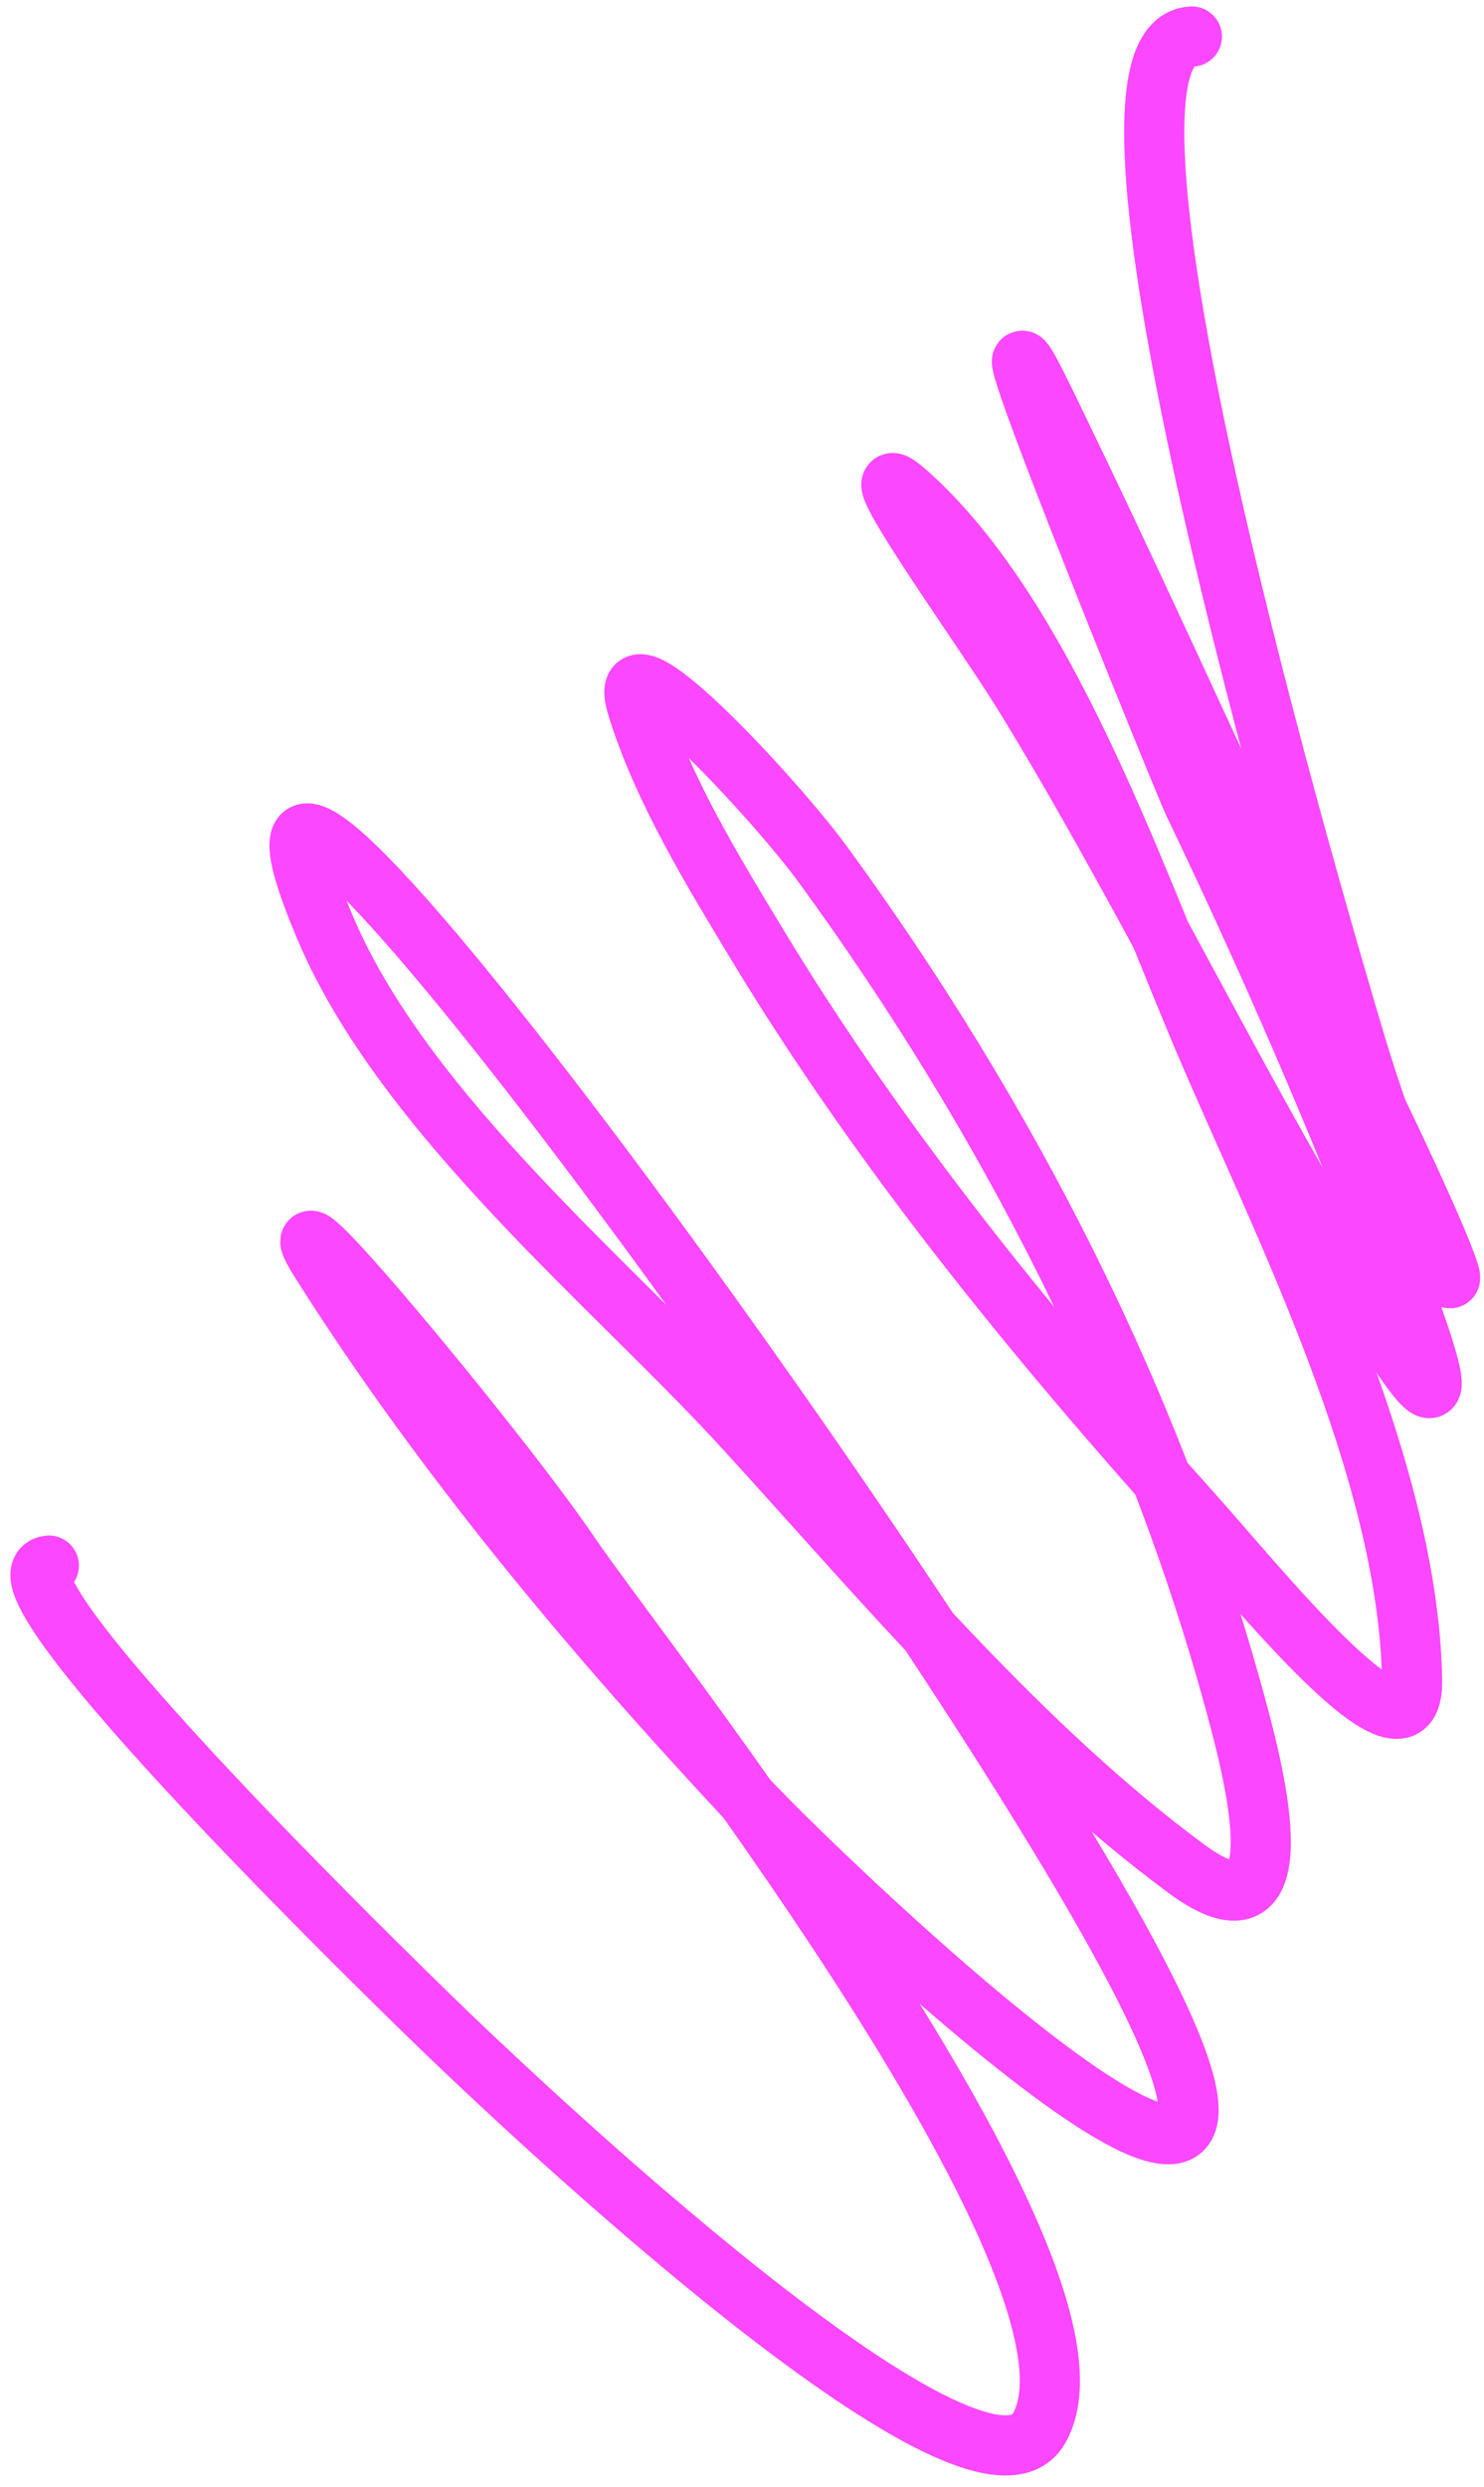 <?xml version="1.0" encoding="UTF-8"?> <svg xmlns="http://www.w3.org/2000/svg" width="74" height="124" viewBox="0 0 74 124" fill="none"> <path d="M59.432 1.822C52.769 2.102 65.87 46.262 67.596 52.046C70.836 62.906 75.868 70.346 68.526 55.065C62.952 43.464 57.715 31.548 52.106 20.03C47.318 10.197 59.029 39.01 59.488 39.969C63.205 47.725 66.634 55.587 69.73 63.703C73.651 73.982 69.805 67.663 66.709 62.487C61.246 53.353 56.596 43.635 51.029 34.582C48.995 31.275 42.296 22.019 45.141 24.5C52.074 30.547 56.526 43.613 60.104 52.007C63.872 60.844 70.263 73.278 70.414 83.811C70.485 88.791 62.651 79.018 59.582 75.597C51.641 66.743 43.941 57.349 37.669 46.946C35.56 43.448 33.015 39.298 31.766 35.205C30.505 31.074 38.61 39.773 41.057 43.131C50.146 55.608 57.641 69.989 61.785 85.629C62.521 88.404 64.814 97.354 59.145 93.161C50.976 87.119 43.979 78.72 37.086 71.173C30.707 64.189 20.186 55.635 16.209 46.245C7.519 25.724 45.729 77.971 56.184 97.369C68.192 119.647 41.568 94.316 37.175 89.61C29.607 81.502 22.142 72.622 16.077 63.05C12.641 57.627 24.818 72.185 28.403 77.486C31.778 82.474 56.246 113.311 51.817 121.064C48.671 126.573 24.864 103.793 23.288 102.313C20.608 99.797 -1.246 78.544 2.435 78.056" stroke="#FB47FF" stroke-width="3" stroke-linecap="round"></path> </svg> 